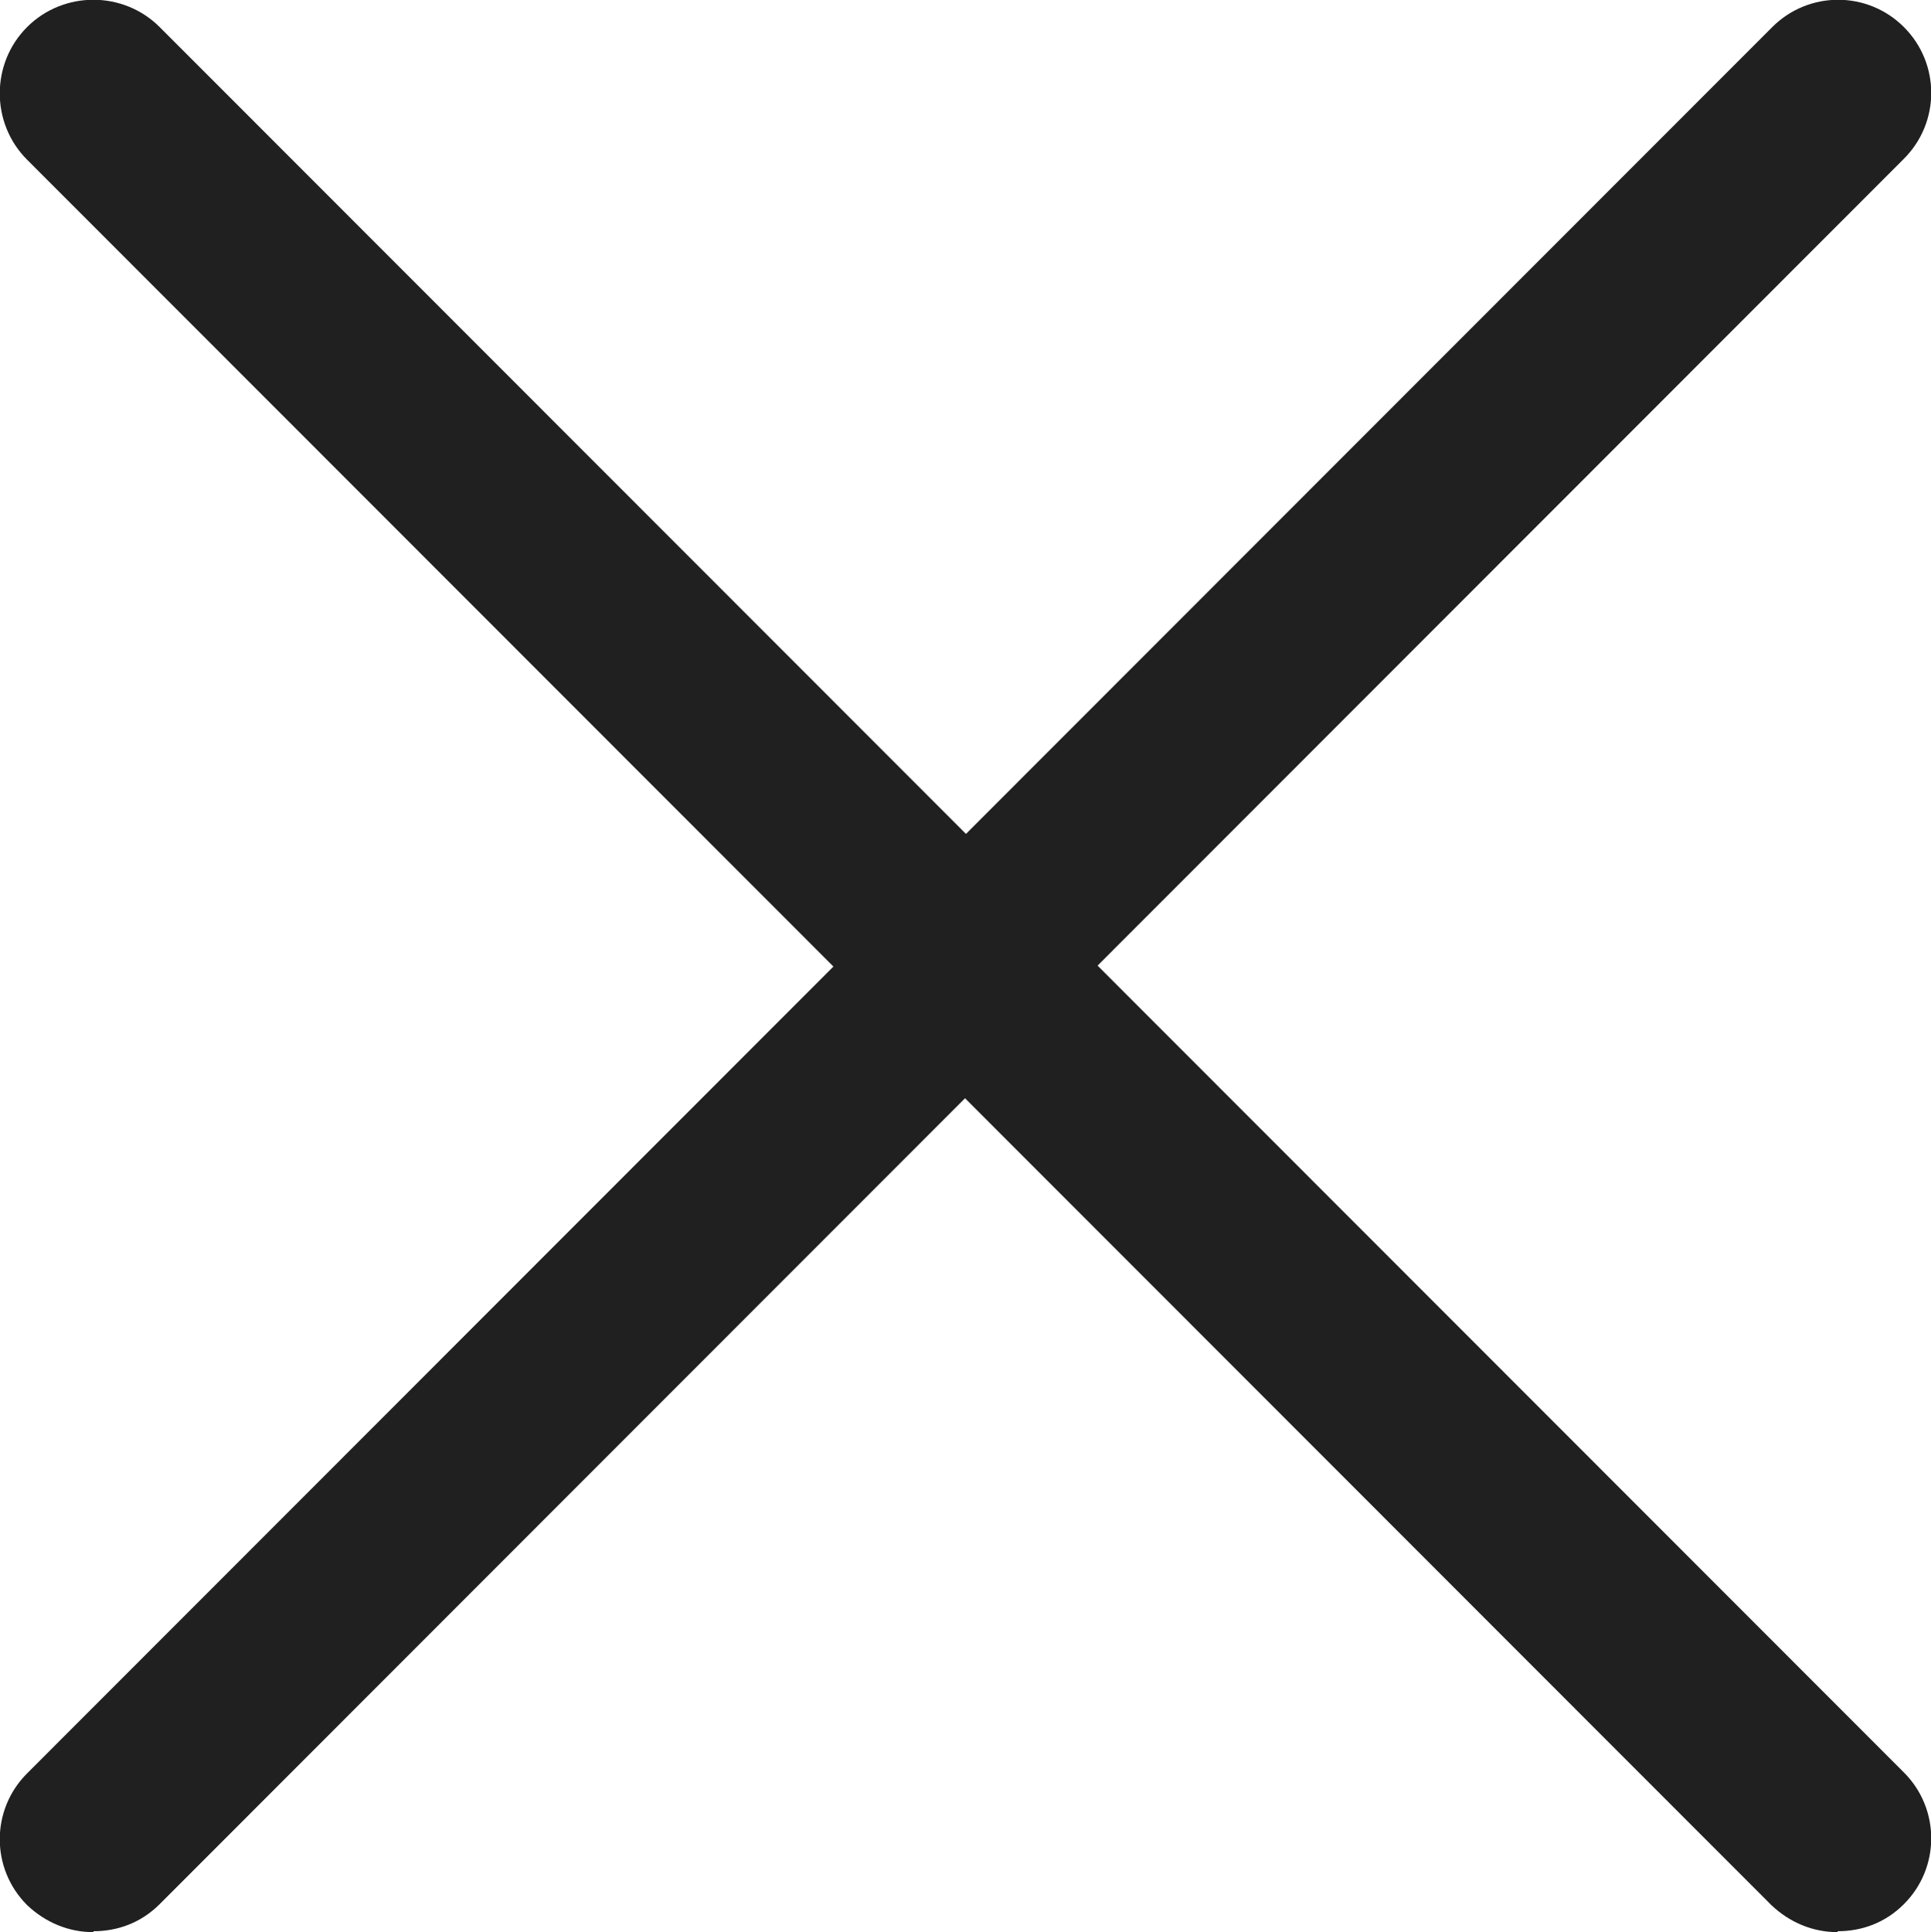 <?xml version="1.0" encoding="UTF-8"?>
<svg id="Calque_1" xmlns="http://www.w3.org/2000/svg" version="1.1" viewBox="0 0 20.68 20.69">
  <!-- Generator: Adobe Illustrator 29.8.0, SVG Export Plug-In . SVG Version: 2.1.1 Build 160)  -->
  <defs>
    <style>
      .st0 {
        fill: #202020;
      }
    </style>
  </defs>
  <path class="st0" d="M1,20.69c-.26,0-.51-.1-.71-.29-.39-.39-.39-1.02,0-1.41L18.98.29c.39-.39,1.02-.39,1.41,0s.39,1.02,0,1.41L1.71,20.39c-.2.2-.45.29-.71.29Z"/>
  <path class="st0" d="M19.68,20.69c-.26,0-.51-.1-.71-.29L.29,1.71C-.1,1.32-.1.68.29.29S1.32-.1,1.71.29l18.68,18.69c.39.39.39,1.02,0,1.41-.2.2-.45.29-.71.29Z"/>
</svg>
